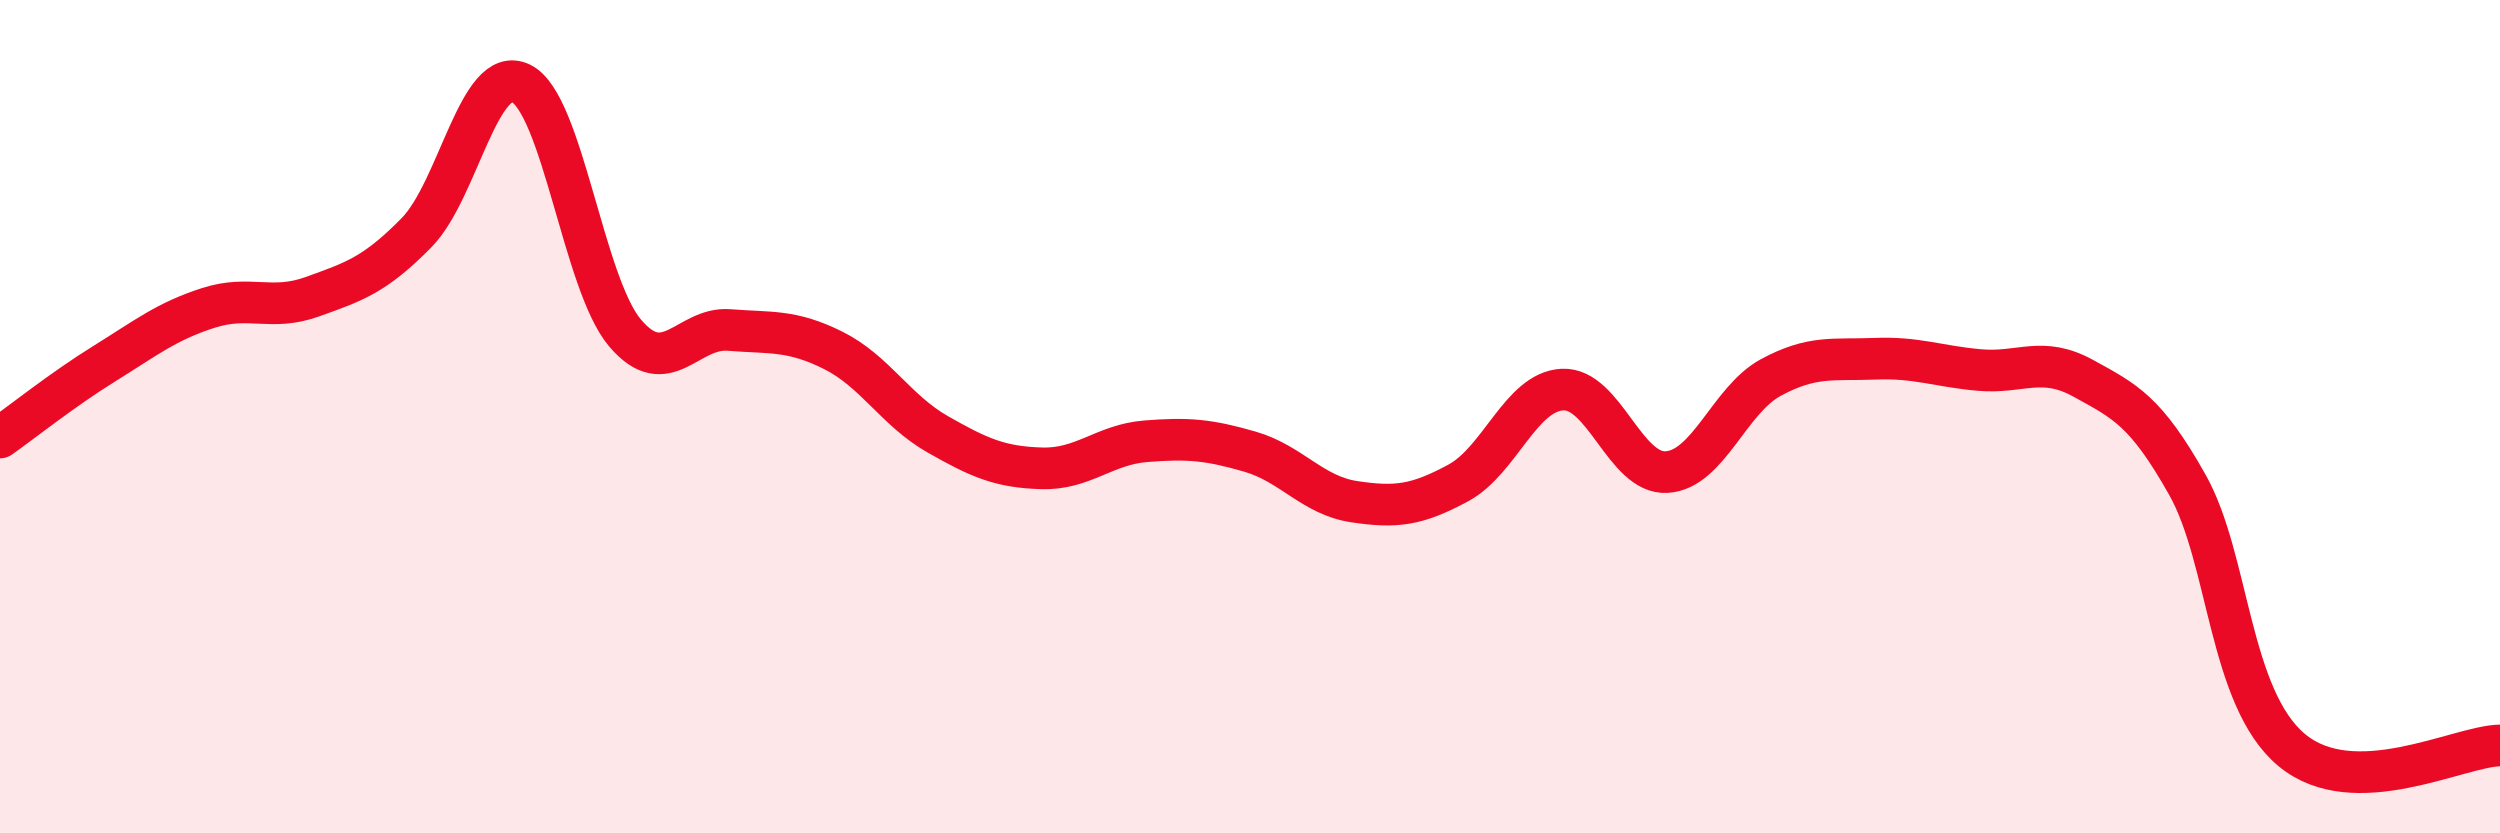 
    <svg width="60" height="20" viewBox="0 0 60 20" xmlns="http://www.w3.org/2000/svg">
      <path
        d="M 0,10.5 C 0.5,10.15 1.5,9.35 2.5,8.73 C 3.5,8.11 4,7.71 5,7.39 C 6,7.07 6.5,7.48 7.5,7.12 C 8.5,6.76 9,6.6 10,5.58 C 11,4.56 11.5,1.52 12.5,2 C 13.5,2.48 14,6.81 15,7.99 C 16,9.17 16.5,7.84 17.5,7.92 C 18.5,8 19,7.91 20,8.41 C 21,8.91 21.5,9.85 22.5,10.42 C 23.5,10.99 24,11.21 25,11.24 C 26,11.27 26.5,10.67 27.5,10.59 C 28.5,10.51 29,10.55 30,10.84 C 31,11.13 31.5,11.89 32.5,12.04 C 33.5,12.19 34,12.13 35,11.59 C 36,11.05 36.5,9.4 37.5,9.35 C 38.5,9.3 39,11.39 40,11.33 C 41,11.27 41.5,9.6 42.5,9.06 C 43.5,8.52 44,8.65 45,8.61 C 46,8.57 46.5,8.79 47.5,8.88 C 48.5,8.97 49,8.53 50,9.08 C 51,9.63 51.5,9.86 52.5,11.64 C 53.5,13.42 53.5,16.75 55,18 C 56.5,19.25 59,17.91 60,17.89L60 20L0 20Z"
        fill="#EB0A25"
        opacity="0.1"
        stroke-linecap="round"
        stroke-linejoin="round"
      />
      <path
        d="M 0,10.5 C 0.5,10.15 1.5,9.35 2.5,8.73 C 3.5,8.11 4,7.71 5,7.39 C 6,7.07 6.5,7.48 7.5,7.12 C 8.5,6.76 9,6.6 10,5.58 C 11,4.56 11.5,1.52 12.5,2 C 13.5,2.48 14,6.81 15,7.99 C 16,9.17 16.5,7.84 17.5,7.92 C 18.5,8 19,7.91 20,8.41 C 21,8.91 21.5,9.85 22.5,10.42 C 23.5,10.99 24,11.21 25,11.24 C 26,11.27 26.5,10.67 27.5,10.59 C 28.5,10.51 29,10.55 30,10.84 C 31,11.13 31.5,11.89 32.5,12.04 C 33.5,12.19 34,12.13 35,11.59 C 36,11.05 36.5,9.4 37.5,9.35 C 38.5,9.3 39,11.39 40,11.33 C 41,11.27 41.5,9.6 42.5,9.06 C 43.5,8.52 44,8.65 45,8.61 C 46,8.57 46.5,8.79 47.5,8.88 C 48.5,8.97 49,8.53 50,9.08 C 51,9.63 51.5,9.86 52.5,11.64 C 53.5,13.42 53.5,16.75 55,18 C 56.5,19.25 59,17.91 60,17.89"
        stroke="#EB0A25"
        stroke-width="1"
        fill="none"
        stroke-linecap="round"
        stroke-linejoin="round"
      />
    </svg>
  